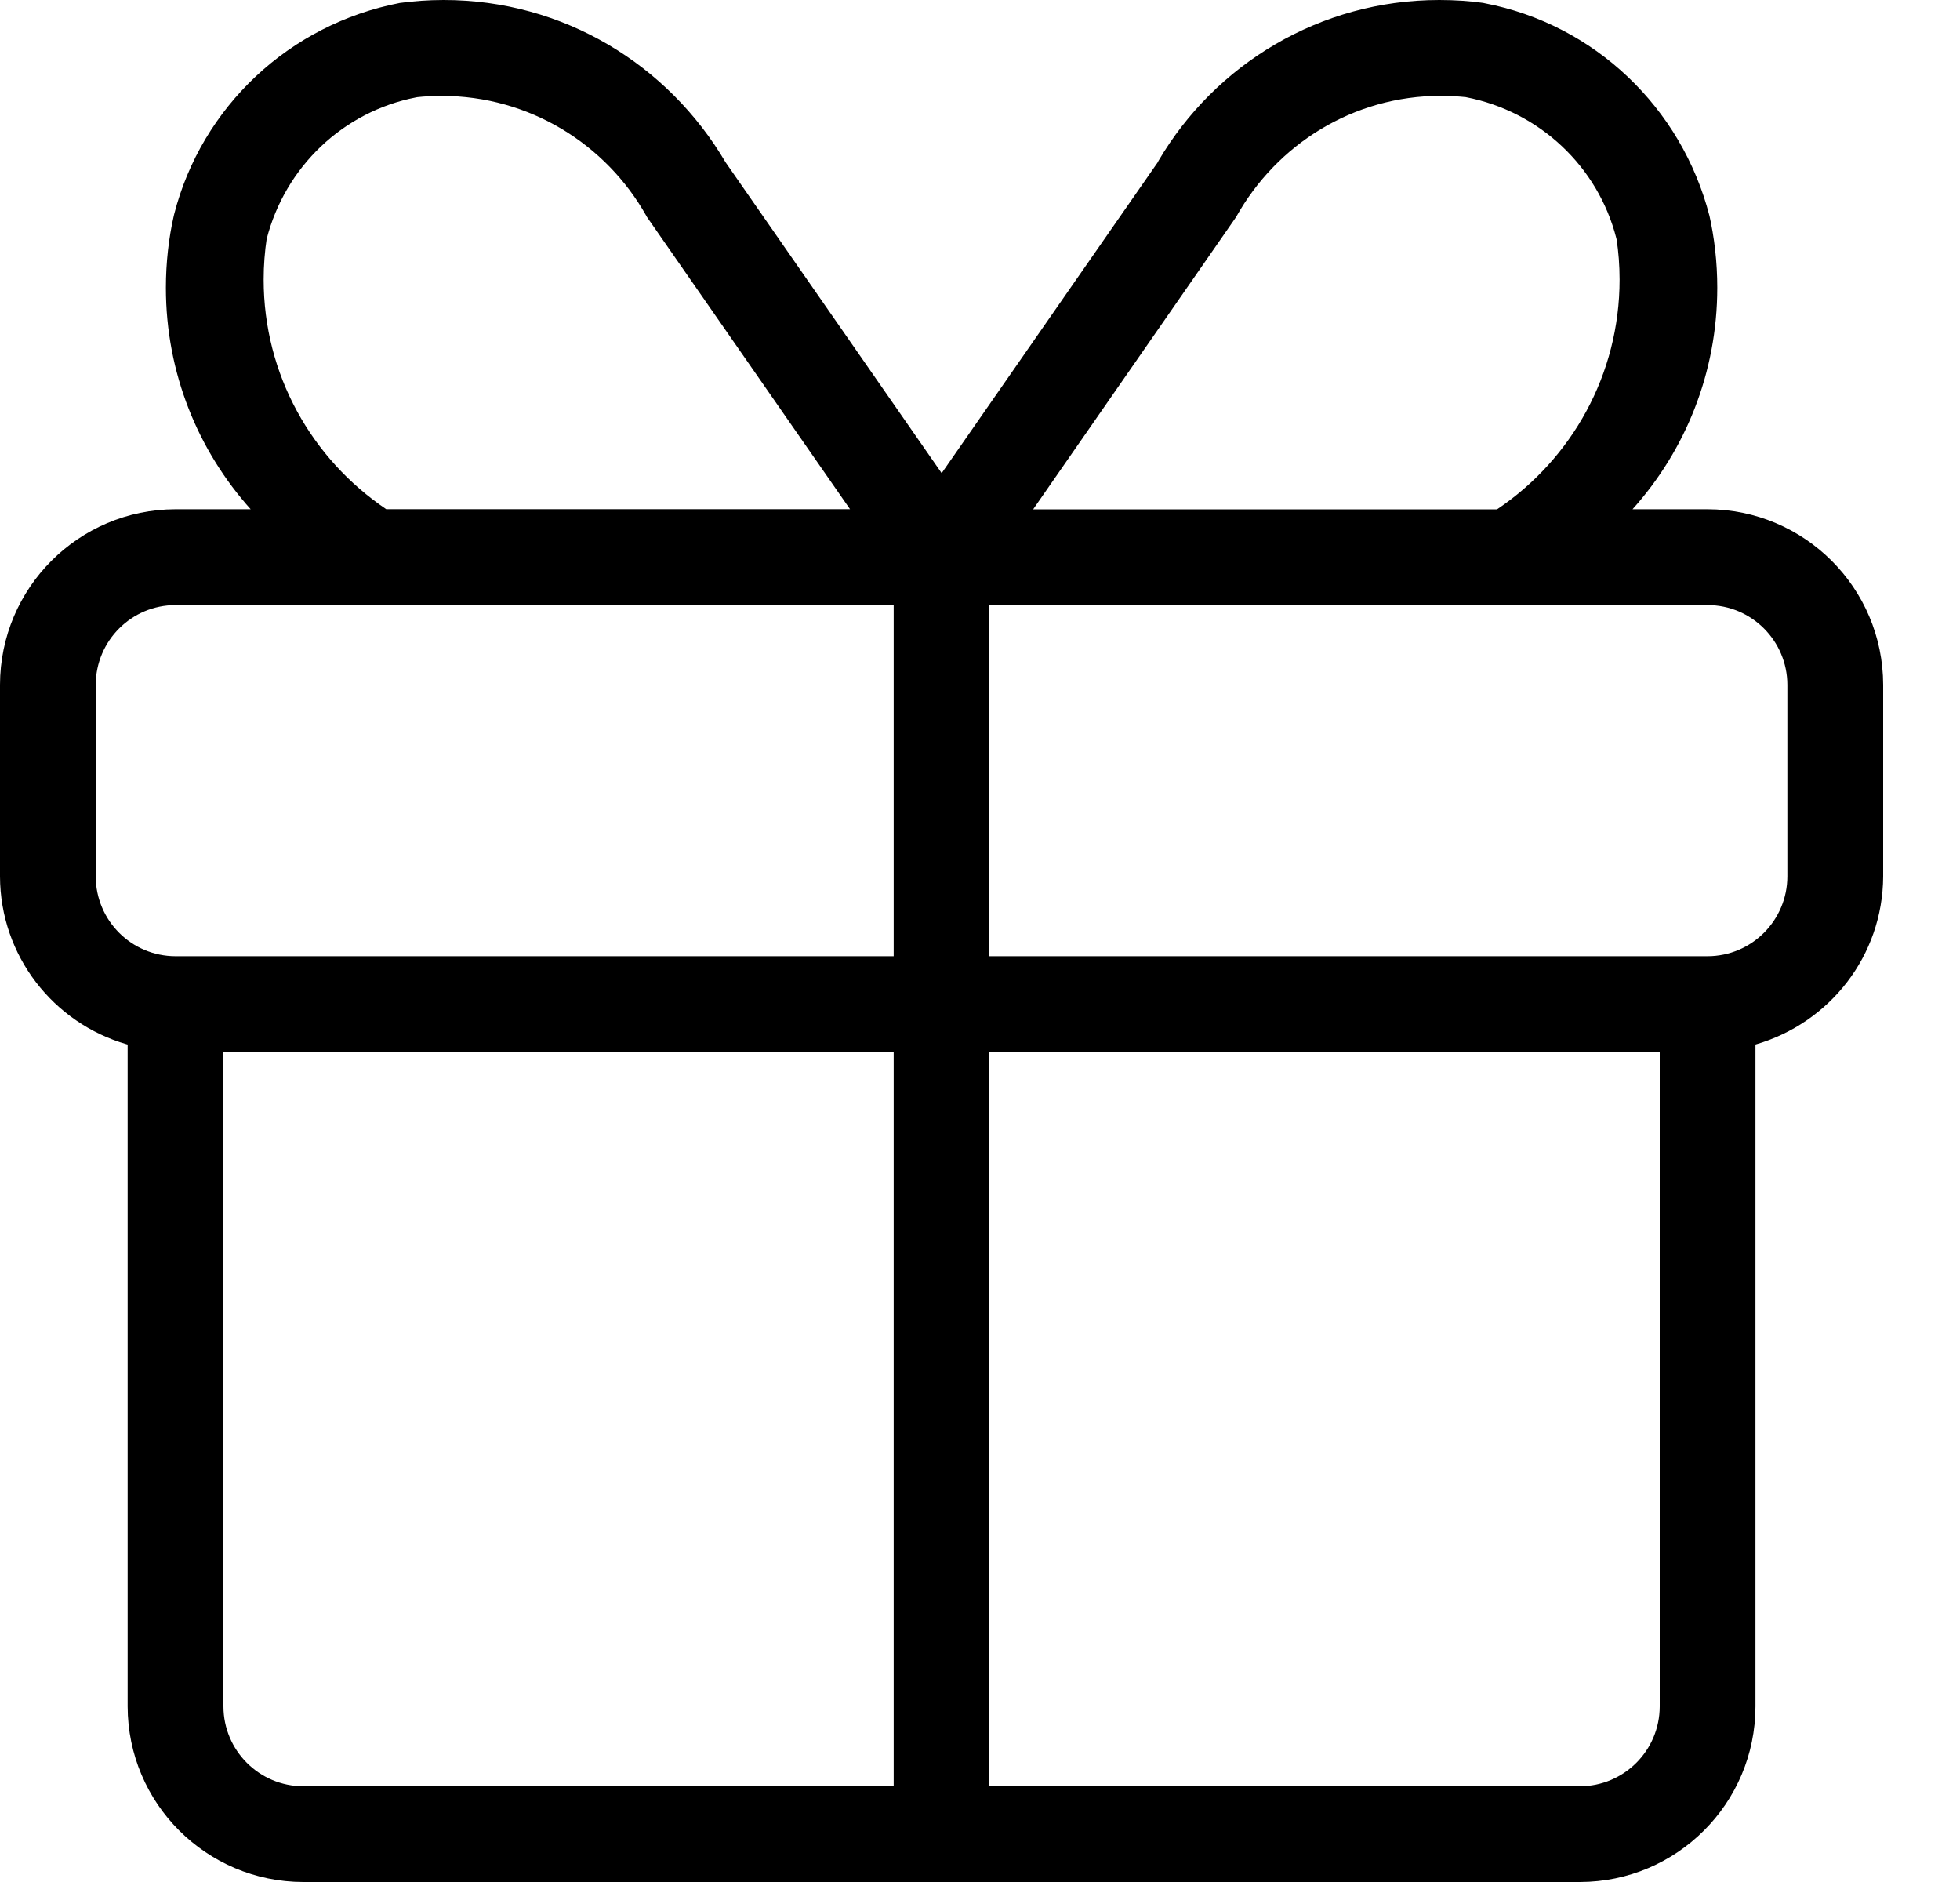 <svg width="25" height="24" viewBox="0 0 25 24" fill="none" xmlns="http://www.w3.org/2000/svg">
<path d="M21.78 6.494H20.823C21.494 5.748 21.904 4.757 21.904 3.669C21.904 3.345 21.868 3.03 21.799 2.727L21.805 2.755C21.448 1.367 20.334 0.31 18.94 0.042L18.917 0.037C18.749 0.013 18.555 0 18.358 0C16.832 0 15.498 0.824 14.777 2.05L14.767 2.07L12.011 6.034L9.255 2.07C8.522 0.823 7.187 0 5.66 0C5.463 0 5.271 0.014 5.082 0.04L5.104 0.037C3.687 0.309 2.572 1.366 2.222 2.73L2.216 2.755C2.153 3.03 2.116 3.346 2.116 3.67C2.116 4.758 2.527 5.748 3.201 6.498L3.197 6.494H2.239C1.003 6.496 0.002 7.497 0 8.733V11.176C0.003 12.191 0.683 13.047 1.613 13.316L1.628 13.32V21.761C1.63 22.997 2.632 23.998 3.868 24H20.152C21.388 23.998 22.39 22.997 22.391 21.761V13.32C23.336 13.047 24.015 12.191 24.02 11.177V8.733C24.018 7.497 23.016 6.496 21.78 6.494ZM15.767 2.767C16.285 1.839 17.261 1.222 18.38 1.222C18.492 1.222 18.602 1.229 18.71 1.24L18.697 1.239C19.642 1.422 20.383 2.128 20.616 3.037L20.62 3.054C20.644 3.208 20.658 3.386 20.658 3.565C20.658 4.781 20.043 5.853 19.107 6.487L19.094 6.495H13.178L15.767 2.767ZM3.4 3.053C3.636 2.127 4.378 1.422 5.307 1.242L5.323 1.239C5.415 1.229 5.524 1.223 5.633 1.223C6.754 1.223 7.73 1.839 8.243 2.751L8.251 2.766L10.842 6.493H4.926C3.977 5.852 3.363 4.779 3.363 3.565C3.363 3.384 3.377 3.207 3.403 3.034L3.4 3.053ZM1.221 11.176V8.733C1.222 8.172 1.677 7.716 2.239 7.716H11.399V12.194H2.239C1.677 12.193 1.222 11.738 1.221 11.176ZM2.85 21.761V13.415H11.399V22.779H3.868C3.306 22.778 2.851 22.323 2.85 21.761ZM21.17 21.761C21.169 22.323 20.714 22.778 20.152 22.779H12.62V13.415H21.17V21.761ZM22.798 11.176C22.797 11.738 22.342 12.193 21.78 12.194H12.62V7.716H21.78C22.342 7.716 22.797 8.172 22.798 8.733V11.176Z" fill="black"/>
</svg>
